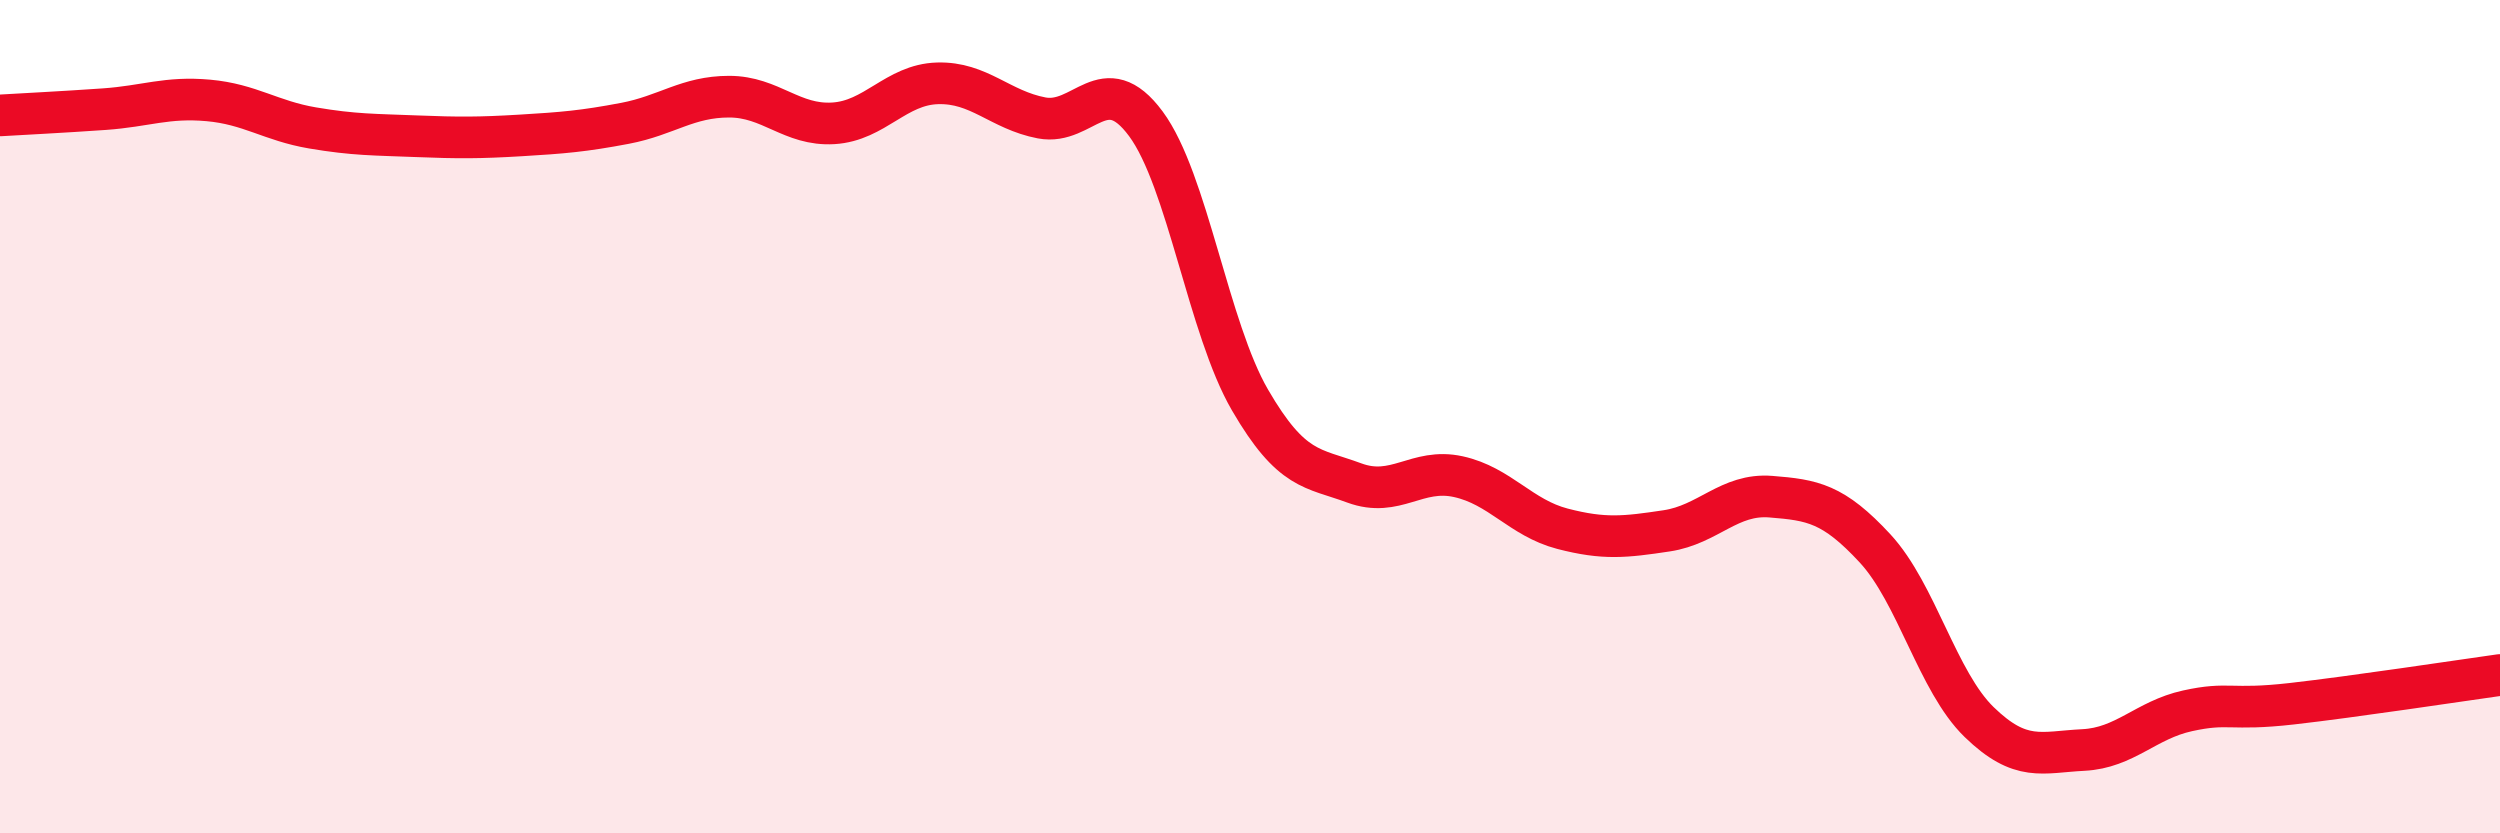 
    <svg width="60" height="20" viewBox="0 0 60 20" xmlns="http://www.w3.org/2000/svg">
      <path
        d="M 0,2.77 C 0.5,2.74 1.5,2.69 2.5,2.62 C 3.5,2.55 4,2.32 5,2.41 C 6,2.5 6.5,2.9 7.5,3.07 C 8.5,3.24 9,3.23 10,3.27 C 11,3.31 11.5,3.31 12.5,3.25 C 13.5,3.19 14,3.15 15,2.96 C 16,2.77 16.5,2.32 17.5,2.32 C 18.5,2.32 19,3.02 20,2.96 C 21,2.9 21.5,2.03 22.5,2 C 23.5,1.97 24,2.64 25,2.83 C 26,3.02 26.5,1.62 27.5,2.97 C 28.5,4.32 29,7.88 30,9.6 C 31,11.32 31.5,11.22 32.5,11.59 C 33.5,11.96 34,11.22 35,11.44 C 36,11.66 36.5,12.43 37.5,12.69 C 38.5,12.95 39,12.89 40,12.74 C 41,12.59 41.5,11.84 42.5,11.92 C 43.5,12 44,12.08 45,13.16 C 46,14.24 46.5,16.36 47.5,17.33 C 48.5,18.3 49,18.05 50,18 C 51,17.95 51.5,17.28 52.5,17.06 C 53.5,16.84 53.5,17.06 55,16.89 C 56.5,16.72 59,16.34 60,16.2L60 20L0 20Z"
        fill="#EB0A25"
        opacity="0.1"
        stroke-linecap="round"
        stroke-linejoin="round"
      />
      <path
        d="M 0,2.77 C 0.5,2.74 1.5,2.69 2.5,2.62 C 3.5,2.55 4,2.32 5,2.41 C 6,2.5 6.5,2.9 7.5,3.07 C 8.5,3.24 9,3.23 10,3.27 C 11,3.31 11.5,3.31 12.5,3.25 C 13.5,3.19 14,3.15 15,2.96 C 16,2.77 16.5,2.32 17.5,2.32 C 18.5,2.32 19,3.02 20,2.96 C 21,2.9 21.5,2.03 22.5,2 C 23.5,1.97 24,2.64 25,2.83 C 26,3.02 26.5,1.62 27.5,2.97 C 28.5,4.32 29,7.88 30,9.6 C 31,11.32 31.5,11.22 32.5,11.59 C 33.5,11.96 34,11.22 35,11.44 C 36,11.66 36.5,12.43 37.5,12.69 C 38.5,12.95 39,12.89 40,12.74 C 41,12.59 41.5,11.84 42.5,11.92 C 43.5,12 44,12.08 45,13.16 C 46,14.24 46.5,16.36 47.5,17.33 C 48.5,18.3 49,18.05 50,18 C 51,17.95 51.5,17.28 52.5,17.06 C 53.5,16.84 53.5,17.06 55,16.89 C 56.5,16.72 59,16.34 60,16.2"
        stroke="#EB0A25"
        stroke-width="1"
        fill="none"
        stroke-linecap="round"
        stroke-linejoin="round"
      />
    </svg>
  